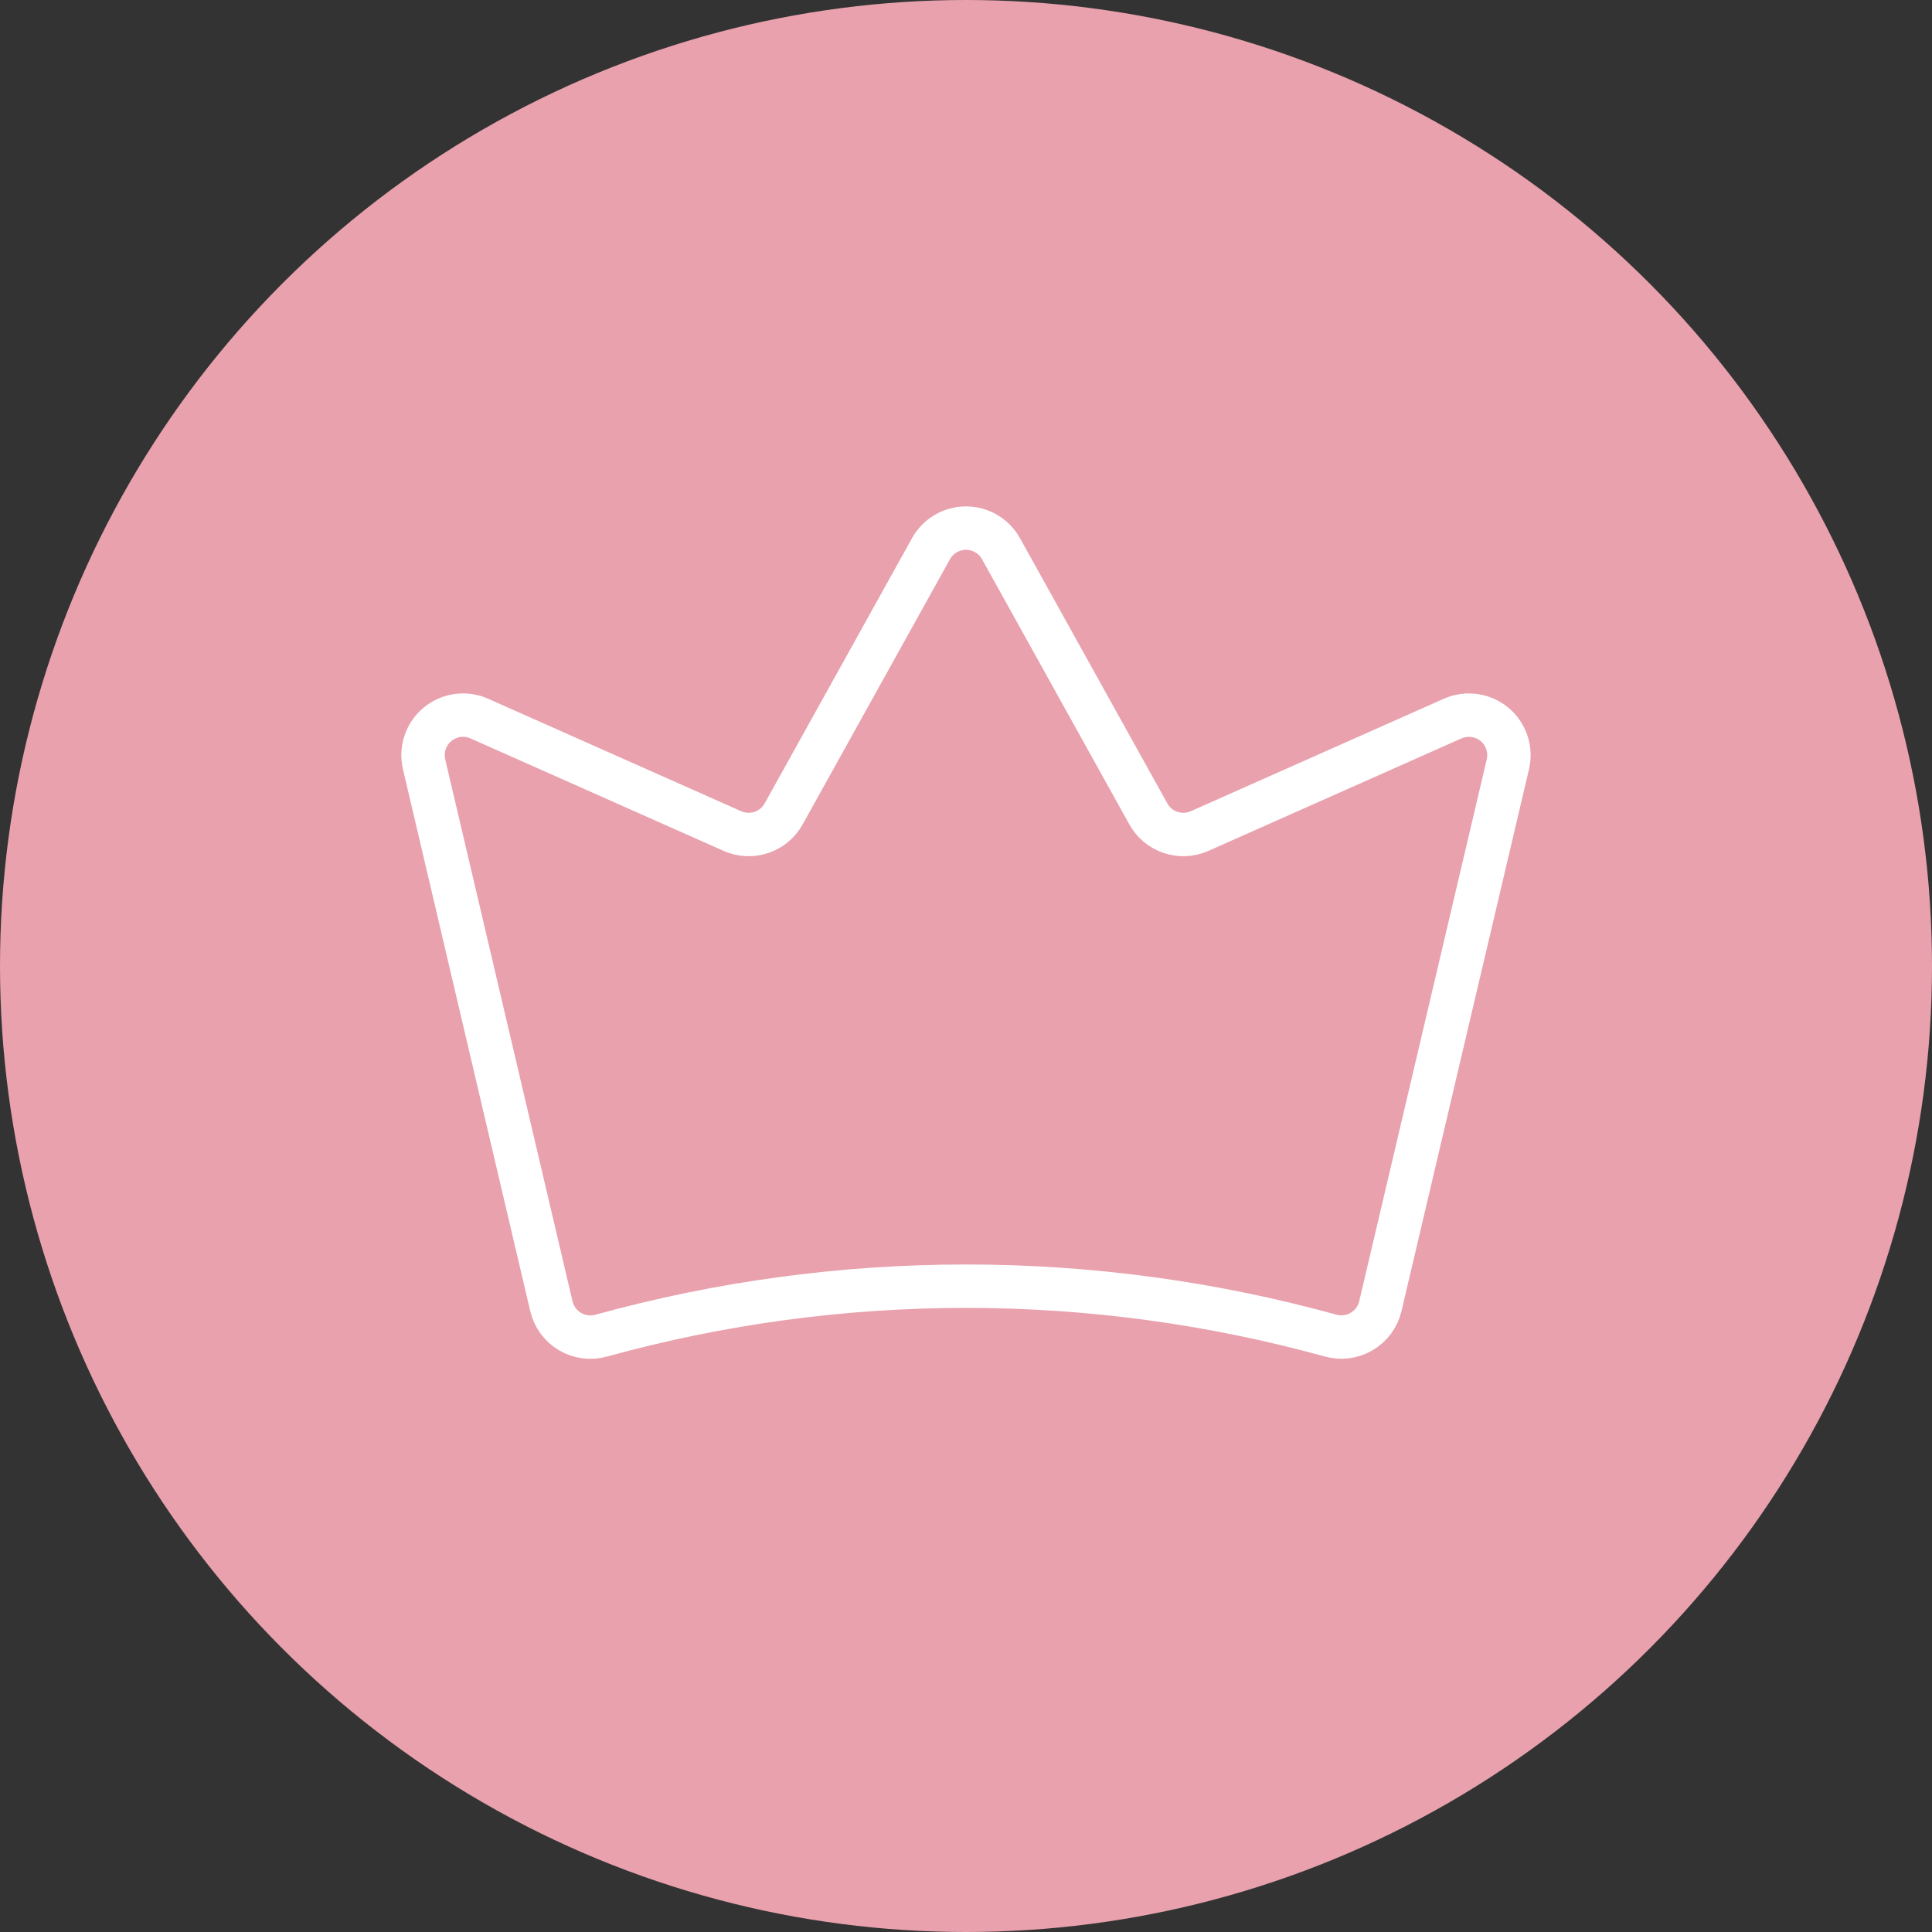 <?xml version="1.0" encoding="UTF-8"?> <svg xmlns="http://www.w3.org/2000/svg" width="89" height="89" viewBox="0 0 89 89" fill="none"><rect x="0" y="0" width="89" height="89" fill="#333333" stroke="none"/> <circle cx="44.5" cy="44.5" r="44.5" fill="#E8A1AD"></circle> <path d="M25.401 60.176C25.458 60.418 25.564 60.646 25.712 60.847C25.86 61.047 26.047 61.215 26.262 61.342C26.477 61.468 26.715 61.549 26.962 61.581C27.209 61.613 27.46 61.594 27.699 61.527C38.69 58.492 50.298 58.491 61.289 61.523C61.529 61.591 61.78 61.609 62.027 61.578C62.274 61.546 62.511 61.465 62.726 61.338C62.941 61.212 63.128 61.044 63.276 60.844C63.424 60.643 63.53 60.415 63.587 60.173L69.462 35.209C69.54 34.875 69.524 34.526 69.415 34.2C69.305 33.875 69.108 33.586 68.843 33.367C68.579 33.148 68.258 33.007 67.918 32.961C67.578 32.914 67.232 32.963 66.918 33.102L55.26 38.284C54.839 38.471 54.363 38.493 53.926 38.347C53.49 38.201 53.123 37.897 52.9 37.494L46.112 25.276C45.952 24.989 45.718 24.749 45.435 24.582C45.152 24.416 44.829 24.328 44.5 24.328C44.171 24.328 43.848 24.416 43.565 24.582C43.282 24.749 43.048 24.989 42.888 25.276L36.1 37.494C35.877 37.897 35.51 38.201 35.074 38.347C34.637 38.493 34.161 38.471 33.74 38.284L22.08 33.102C21.766 32.962 21.42 32.913 21.08 32.96C20.74 33.007 20.42 33.147 20.155 33.366C19.891 33.585 19.693 33.873 19.584 34.199C19.474 34.524 19.458 34.874 19.536 35.208L25.401 60.176Z" stroke="white" stroke-width="2" stroke-linecap="round" stroke-linejoin="round"></path> </svg> 